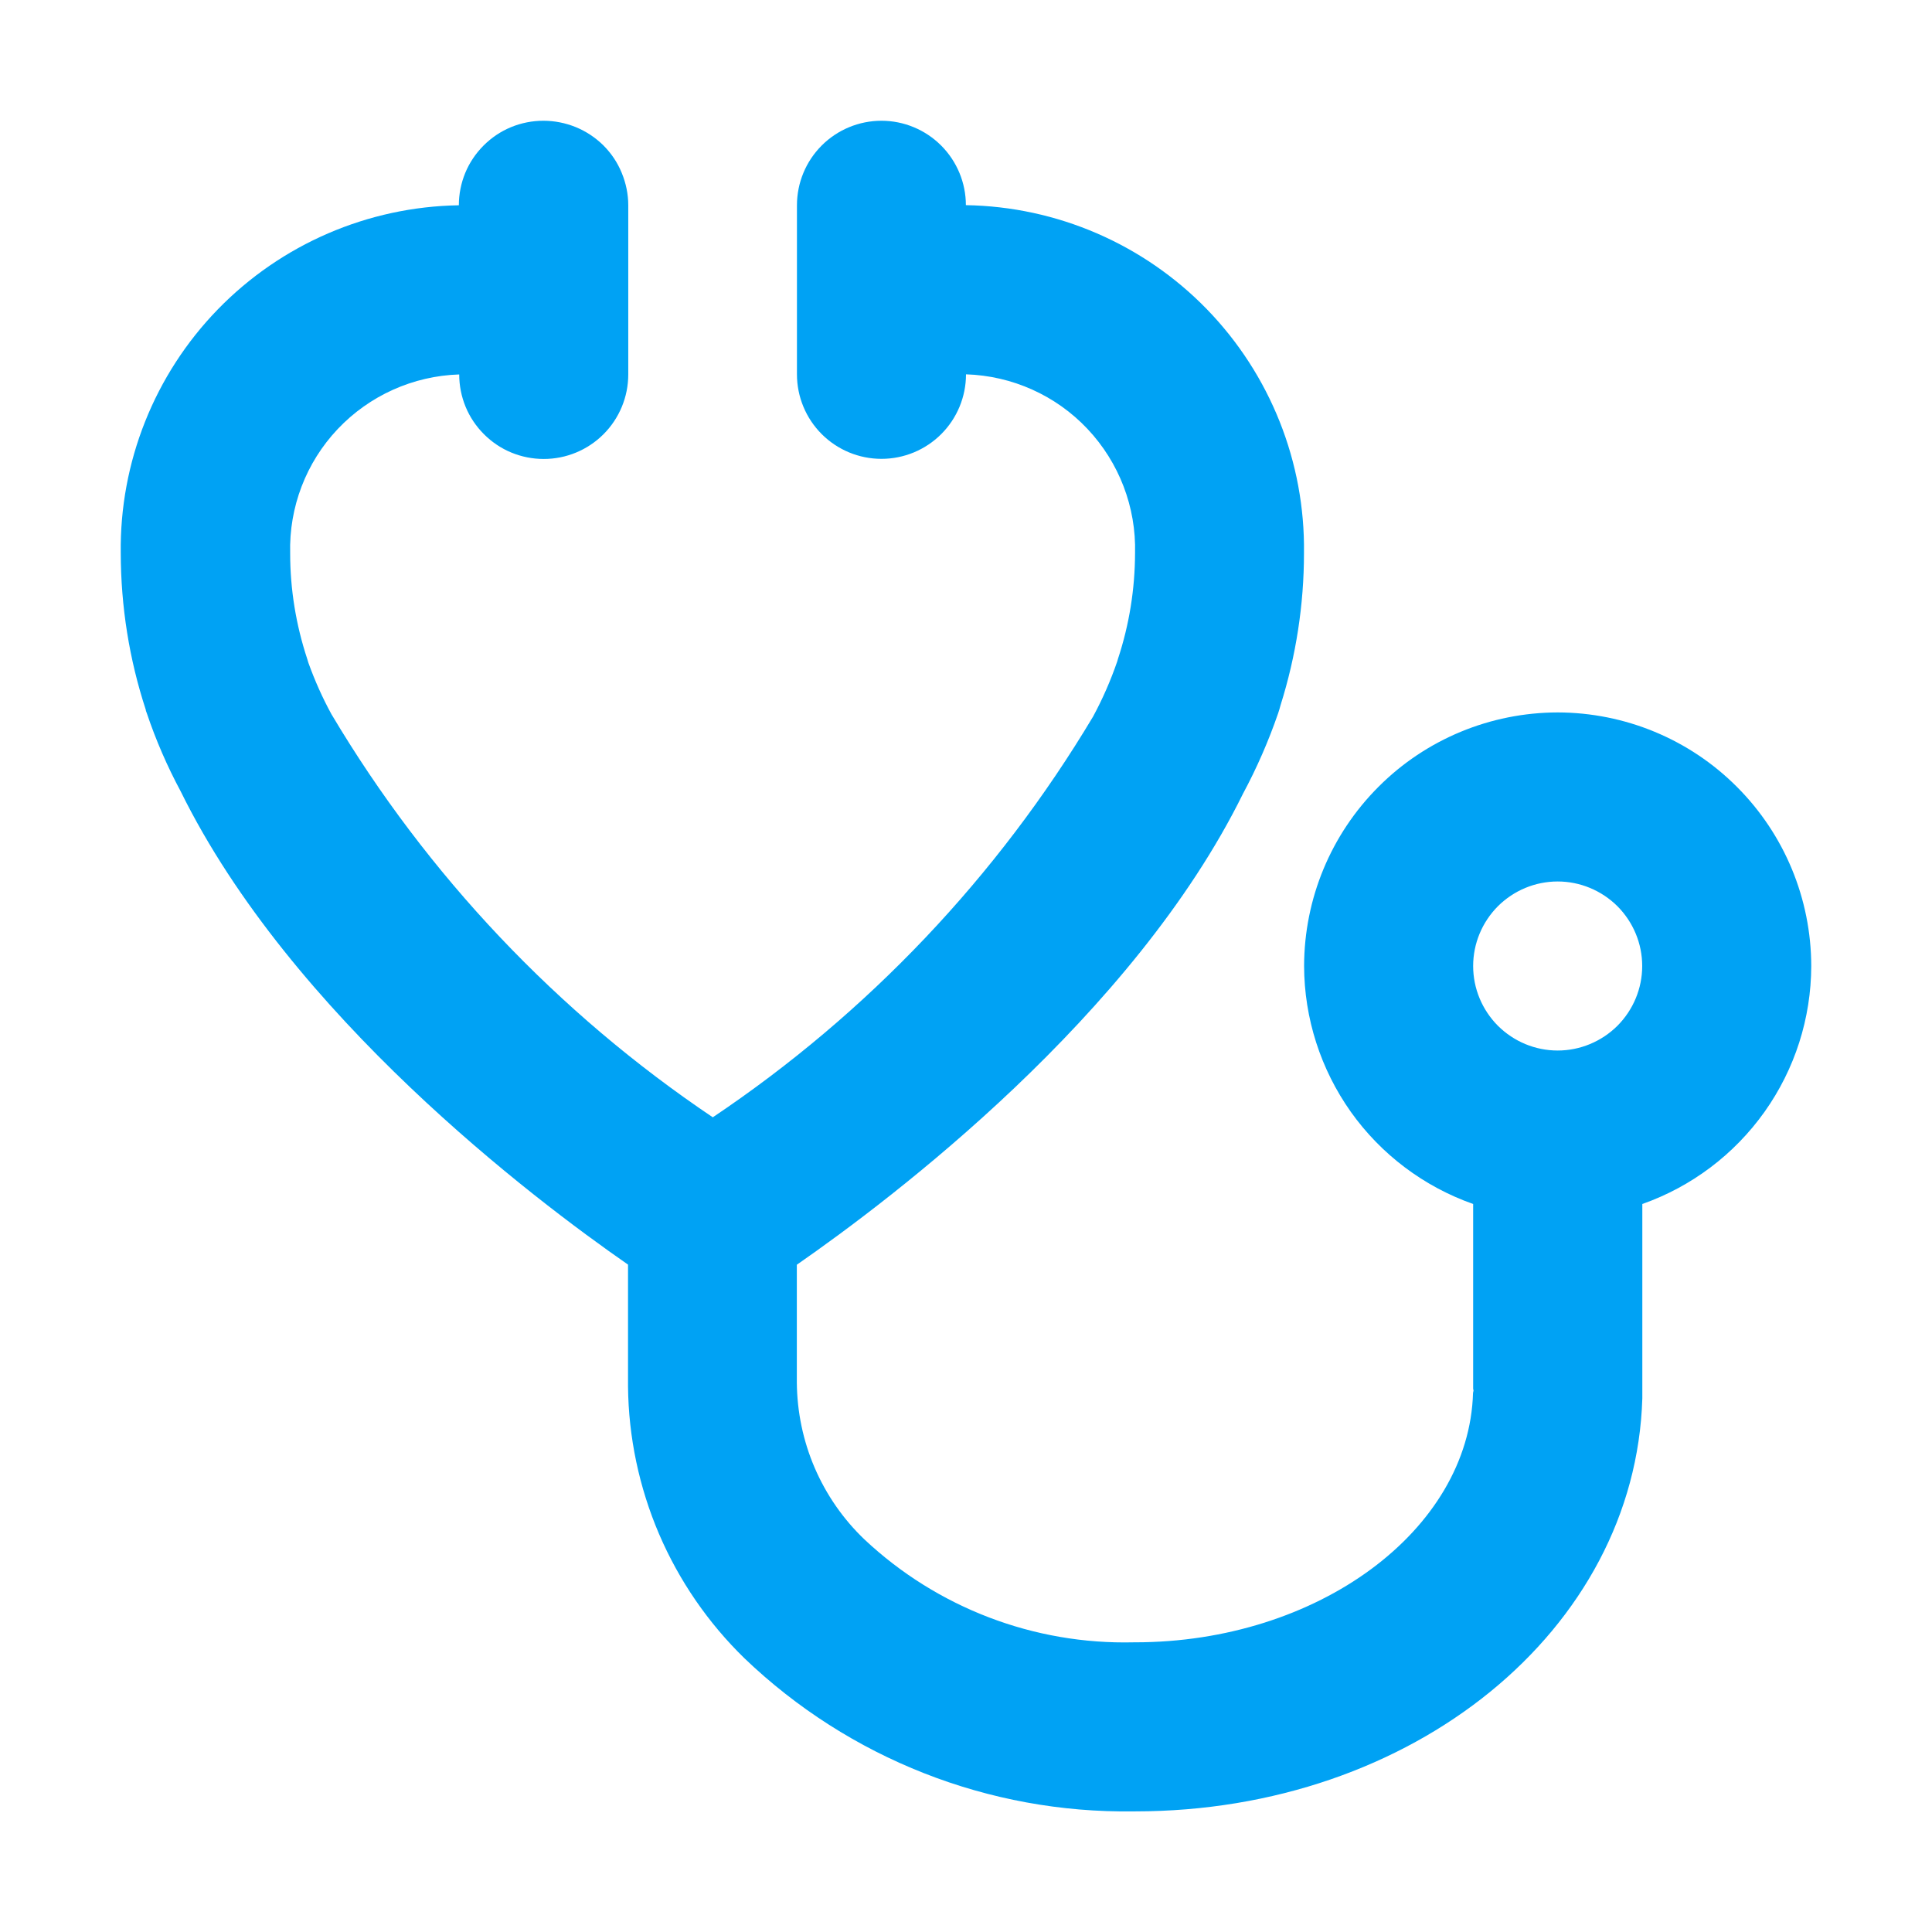 <svg width="16" height="16" viewBox="0 0 16 16" fill="none" xmlns="http://www.w3.org/2000/svg">
<path d="M15 8C14.999 7.443 14.778 6.91 14.384 6.516C13.991 6.122 13.457 5.901 12.9 5.9C12.343 5.901 11.809 6.122 11.416 6.516C11.022 6.91 10.801 7.443 10.8 8C10.801 8.433 10.937 8.855 11.187 9.208C11.438 9.561 11.792 9.827 12.2 9.971V11.5C12.2 11.506 12.203 11.511 12.203 11.517C12.202 11.523 12.2 11.529 12.199 11.535C12.167 12.675 10.912 13.601 9.399 13.601H9.39C8.563 13.621 7.762 13.315 7.159 12.749C6.983 12.581 6.843 12.379 6.747 12.156C6.651 11.933 6.601 11.692 6.599 11.449V10.474C7.389 9.926 9.388 8.413 10.294 6.573C10.409 6.359 10.506 6.136 10.585 5.907C10.593 5.884 10.599 5.862 10.605 5.84C10.733 5.433 10.799 5.008 10.799 4.581C10.809 3.828 10.52 3.102 9.995 2.561C9.47 2.021 8.753 1.711 7.999 1.699C7.999 1.514 7.925 1.336 7.794 1.205C7.663 1.074 7.485 1 7.3 1C7.114 1 6.936 1.074 6.805 1.205C6.674 1.336 6.6 1.514 6.6 1.7V3.1C6.6 3.286 6.674 3.464 6.805 3.595C6.936 3.726 7.114 3.8 7.3 3.8C7.486 3.8 7.664 3.726 7.795 3.595C7.926 3.464 8 3.286 8 3.1C8.382 3.112 8.744 3.274 9.006 3.552C9.268 3.83 9.41 4.2 9.4 4.582C9.399 4.879 9.352 5.173 9.259 5.455L9.252 5.479C9.198 5.636 9.131 5.789 9.052 5.935C8.26 7.26 7.185 8.393 5.903 9.253C4.617 8.388 3.538 7.248 2.745 5.915C2.67 5.778 2.607 5.636 2.554 5.489L2.544 5.456C2.451 5.174 2.403 4.88 2.403 4.583C2.393 4.201 2.534 3.831 2.797 3.553C3.059 3.276 3.421 3.113 3.803 3.101C3.803 3.193 3.821 3.284 3.856 3.369C3.891 3.454 3.943 3.531 4.008 3.596C4.073 3.661 4.15 3.713 4.235 3.748C4.32 3.783 4.411 3.801 4.503 3.801C4.688 3.801 4.866 3.728 4.998 3.596C5.129 3.465 5.203 3.287 5.203 3.101V1.7C5.203 1.608 5.184 1.517 5.149 1.432C5.114 1.346 5.062 1.269 4.997 1.204C4.931 1.139 4.854 1.088 4.769 1.053C4.683 1.018 4.592 1 4.5 1C4.408 1 4.317 1.018 4.232 1.053C4.147 1.088 4.07 1.14 4.005 1.205C3.94 1.27 3.888 1.347 3.853 1.432C3.818 1.517 3.8 1.608 3.8 1.7C3.047 1.712 2.329 2.022 1.804 2.562C1.279 3.102 0.99 3.829 1 4.582C1.001 5.022 1.07 5.459 1.207 5.877C1.207 5.887 1.213 5.897 1.216 5.907C1.291 6.13 1.385 6.346 1.496 6.553C2.409 8.407 4.411 9.925 5.201 10.473V11.482C5.205 11.902 5.293 12.318 5.458 12.704C5.624 13.091 5.865 13.441 6.166 13.734C7.032 14.563 8.189 15.018 9.387 15.001H9.401C11.701 15.001 13.543 13.499 13.601 11.581C13.601 11.572 13.601 11.514 13.601 11.501V9.971C14.009 9.827 14.362 9.561 14.613 9.208C14.864 8.855 14.999 8.433 15 8ZM12.9 8.7C12.714 8.7 12.537 8.626 12.405 8.495C12.274 8.363 12.2 8.186 12.2 8C12.2 7.814 12.274 7.637 12.405 7.505C12.537 7.374 12.714 7.3 12.9 7.3C13.085 7.3 13.263 7.374 13.395 7.505C13.526 7.637 13.6 7.814 13.6 8C13.6 8.186 13.526 8.363 13.395 8.495C13.263 8.626 13.085 8.7 12.9 8.7Z" fill="#00A2F4"/>
</svg>
